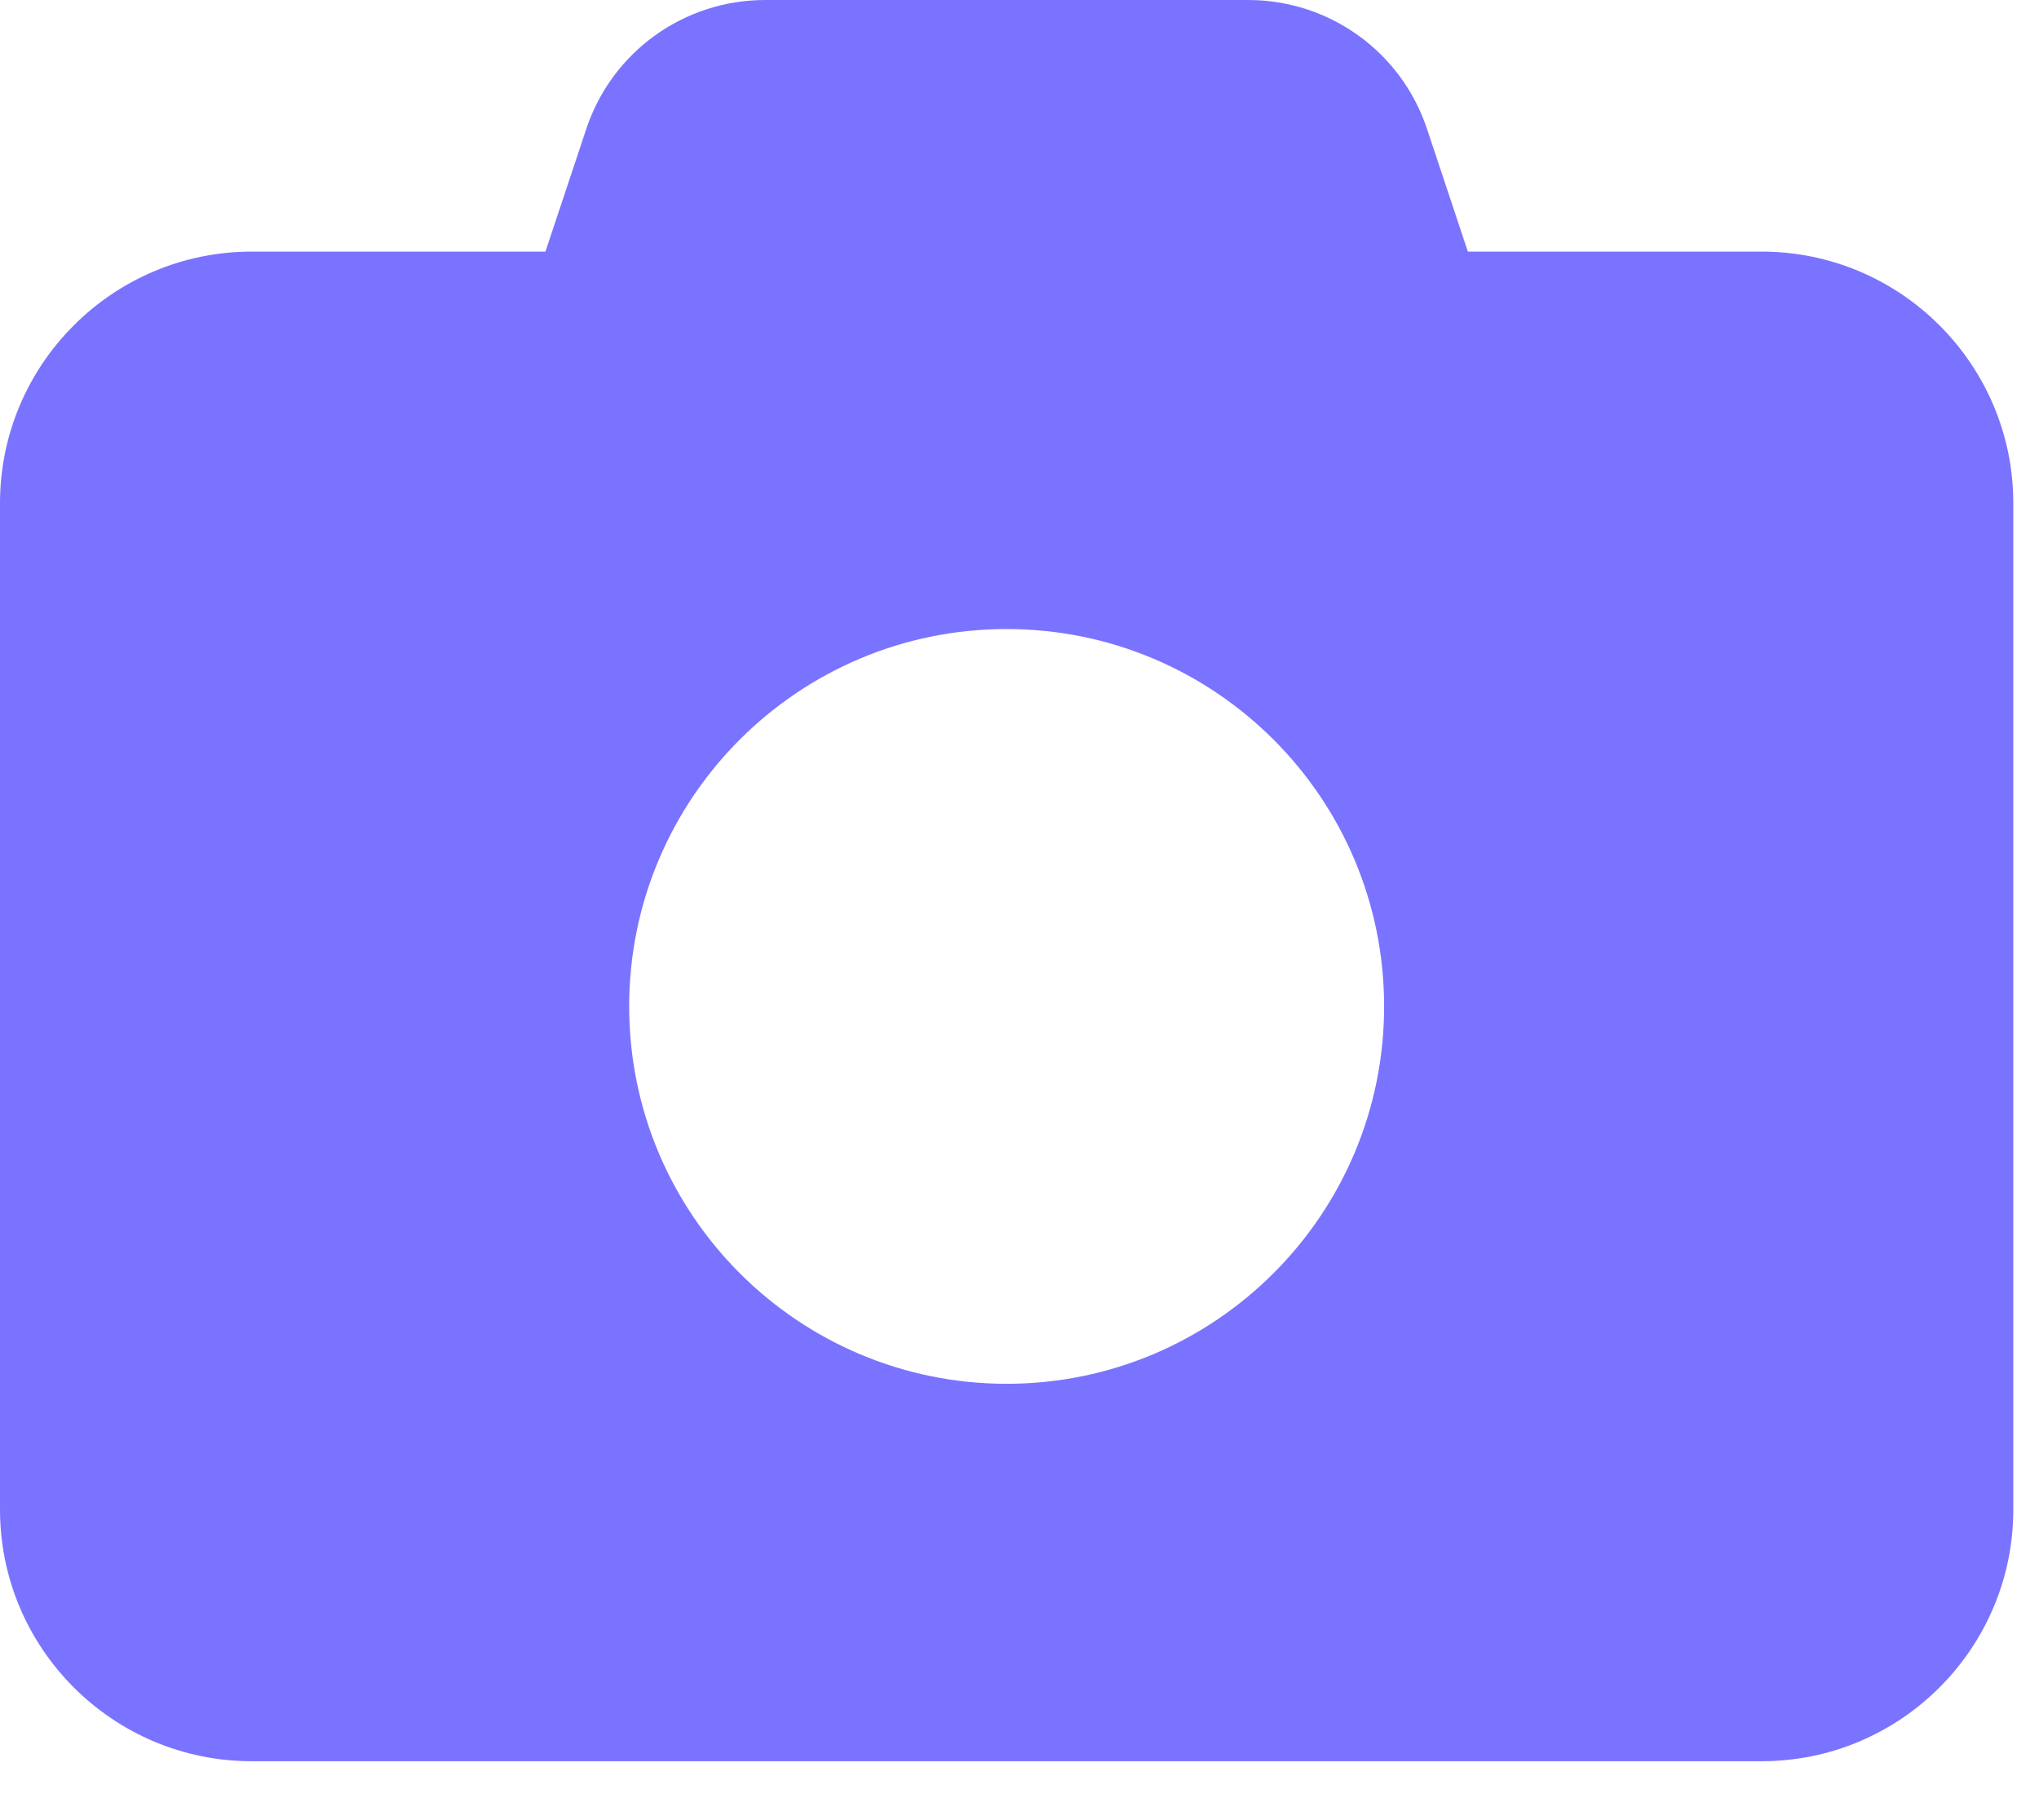 <svg width="28" height="25" viewBox="0 0 28 25" fill="none" xmlns="http://www.w3.org/2000/svg">
<path d="M8.051 1.771L7.49 3.456H3.456C1.55 3.456 0 5.006 0 6.912V20.735C0 22.641 1.55 24.191 3.456 24.191H24.191C26.097 24.191 27.647 22.641 27.647 20.735V6.912C27.647 5.006 26.097 3.456 24.191 3.456H20.157L19.596 1.771C19.245 0.713 18.257 0 17.139 0H10.508C9.39 0 8.402 0.713 8.051 1.771ZM13.823 8.64C16.685 8.64 19.007 10.962 19.007 13.823C19.007 16.685 16.685 19.007 13.823 19.007C10.962 19.007 8.64 16.685 8.64 13.823C8.64 10.962 10.962 8.64 13.823 8.64Z" fill="#7A73FF"/>
</svg>
